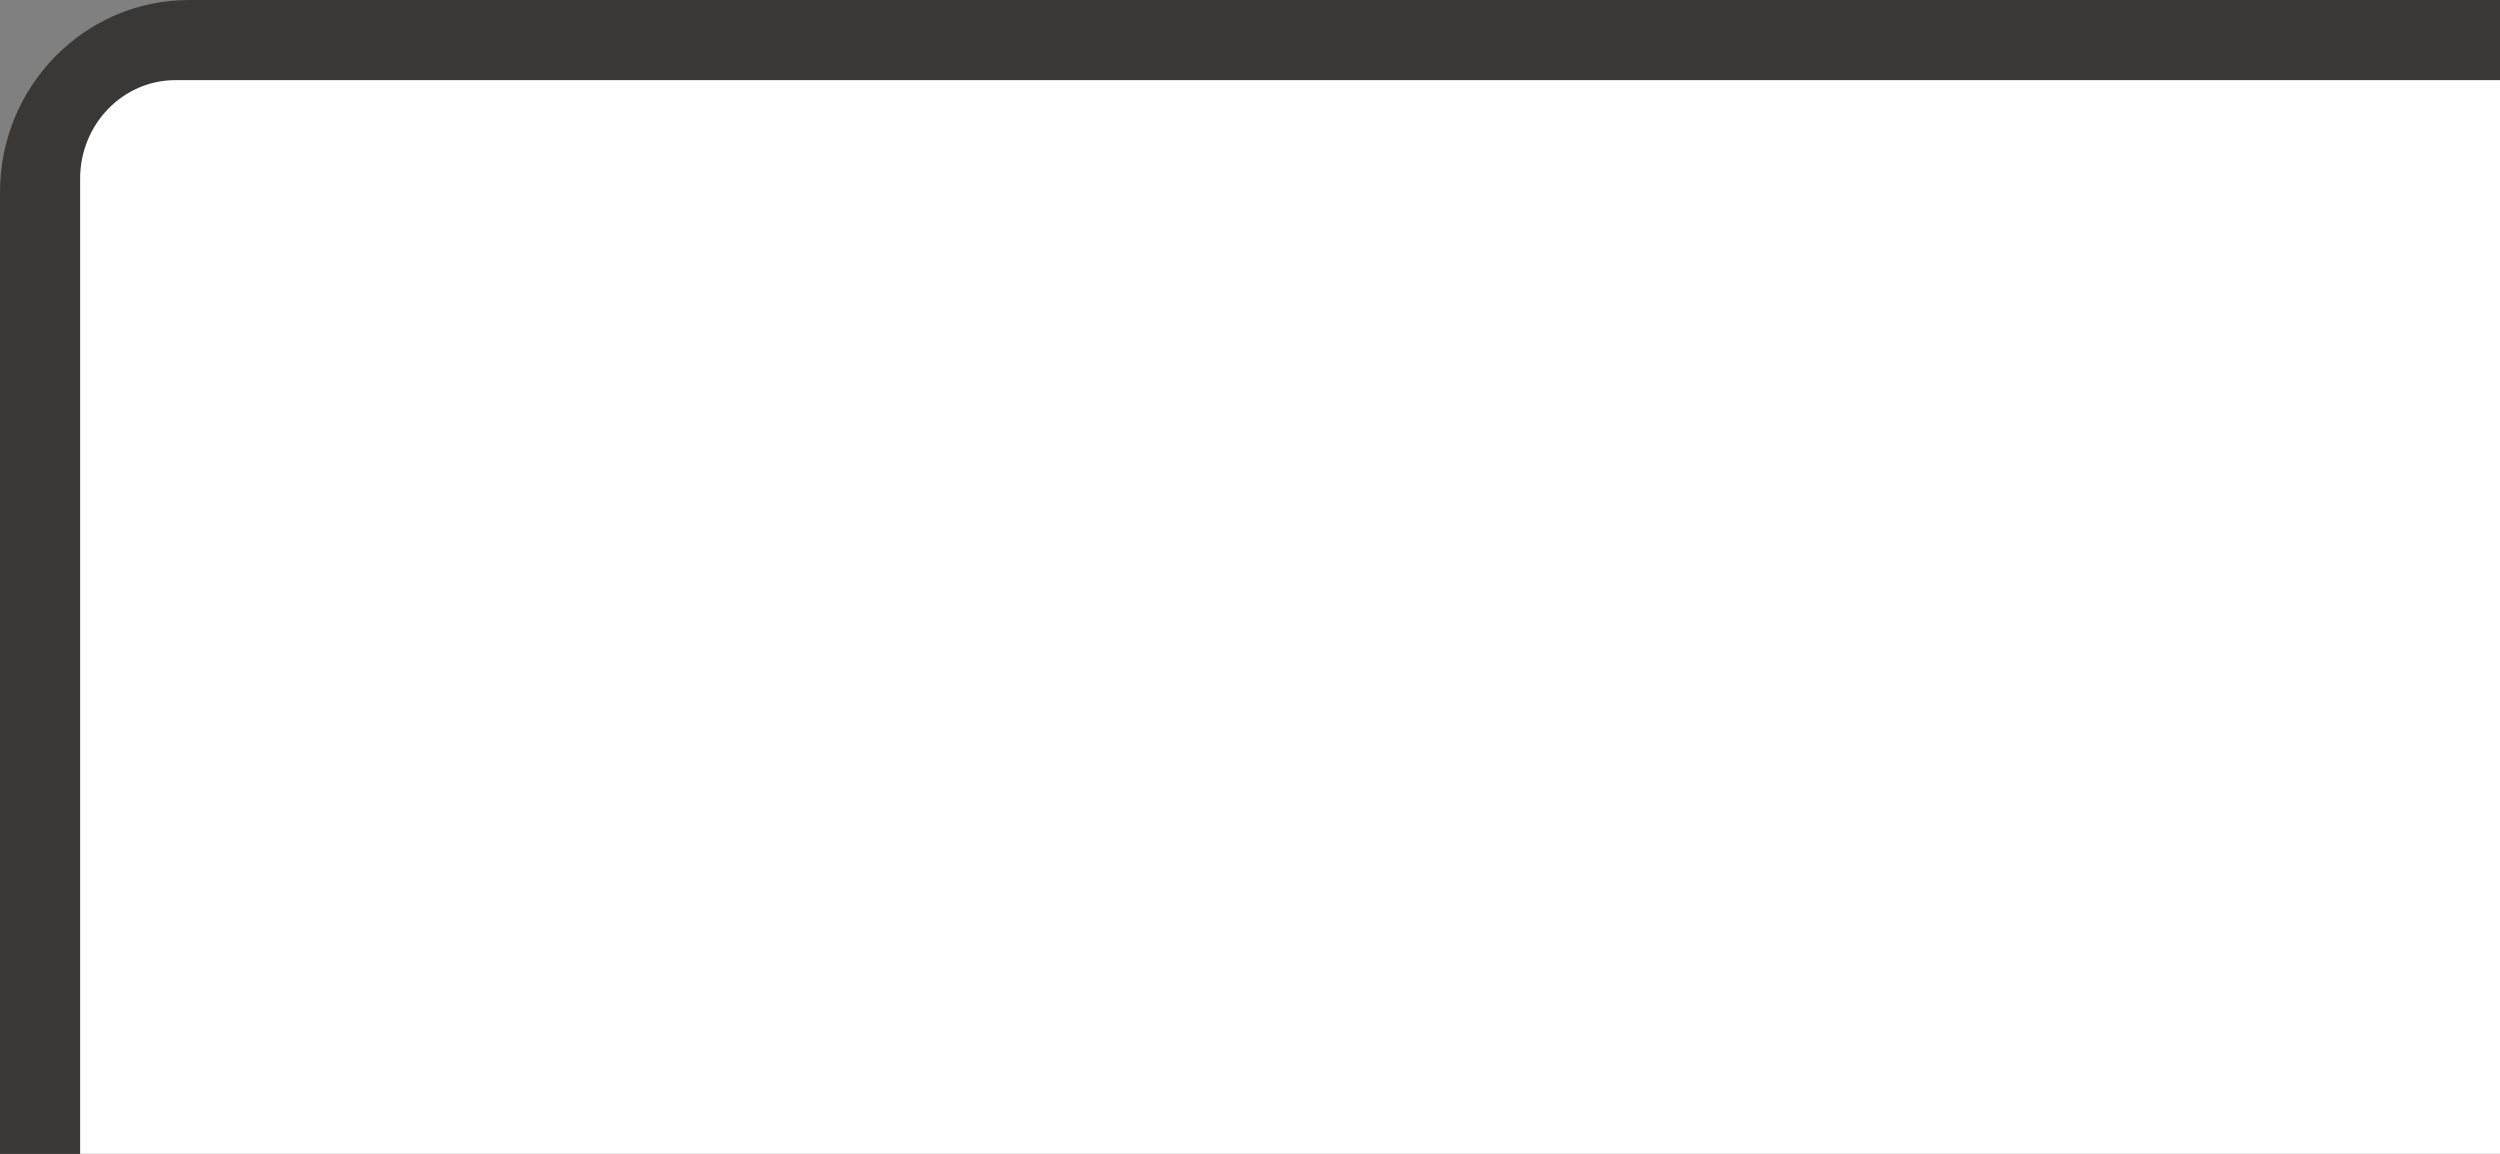 <?xml version="1.0" encoding="UTF-8"?>
<svg
   xmlns="http://www.w3.org/2000/svg"
   viewBox="0 0 31.2 14.4"
   height="14.4"
   width="31.2">
  <rect x="0" y="0" width="31.2" height="14.4" fill="#808080" stroke="none"/>
  <rect
     rx="2.36"
     ry="2.4"
     x="0"
     y="0"
     height="18"
     width="39"
     fill="#3a3836" />
  <rect
     rx="1.19"
     ry="1.23"
     x="1"
     y="1"
     width="37"
     height="16"
     fill="#ffffff" />
</svg>